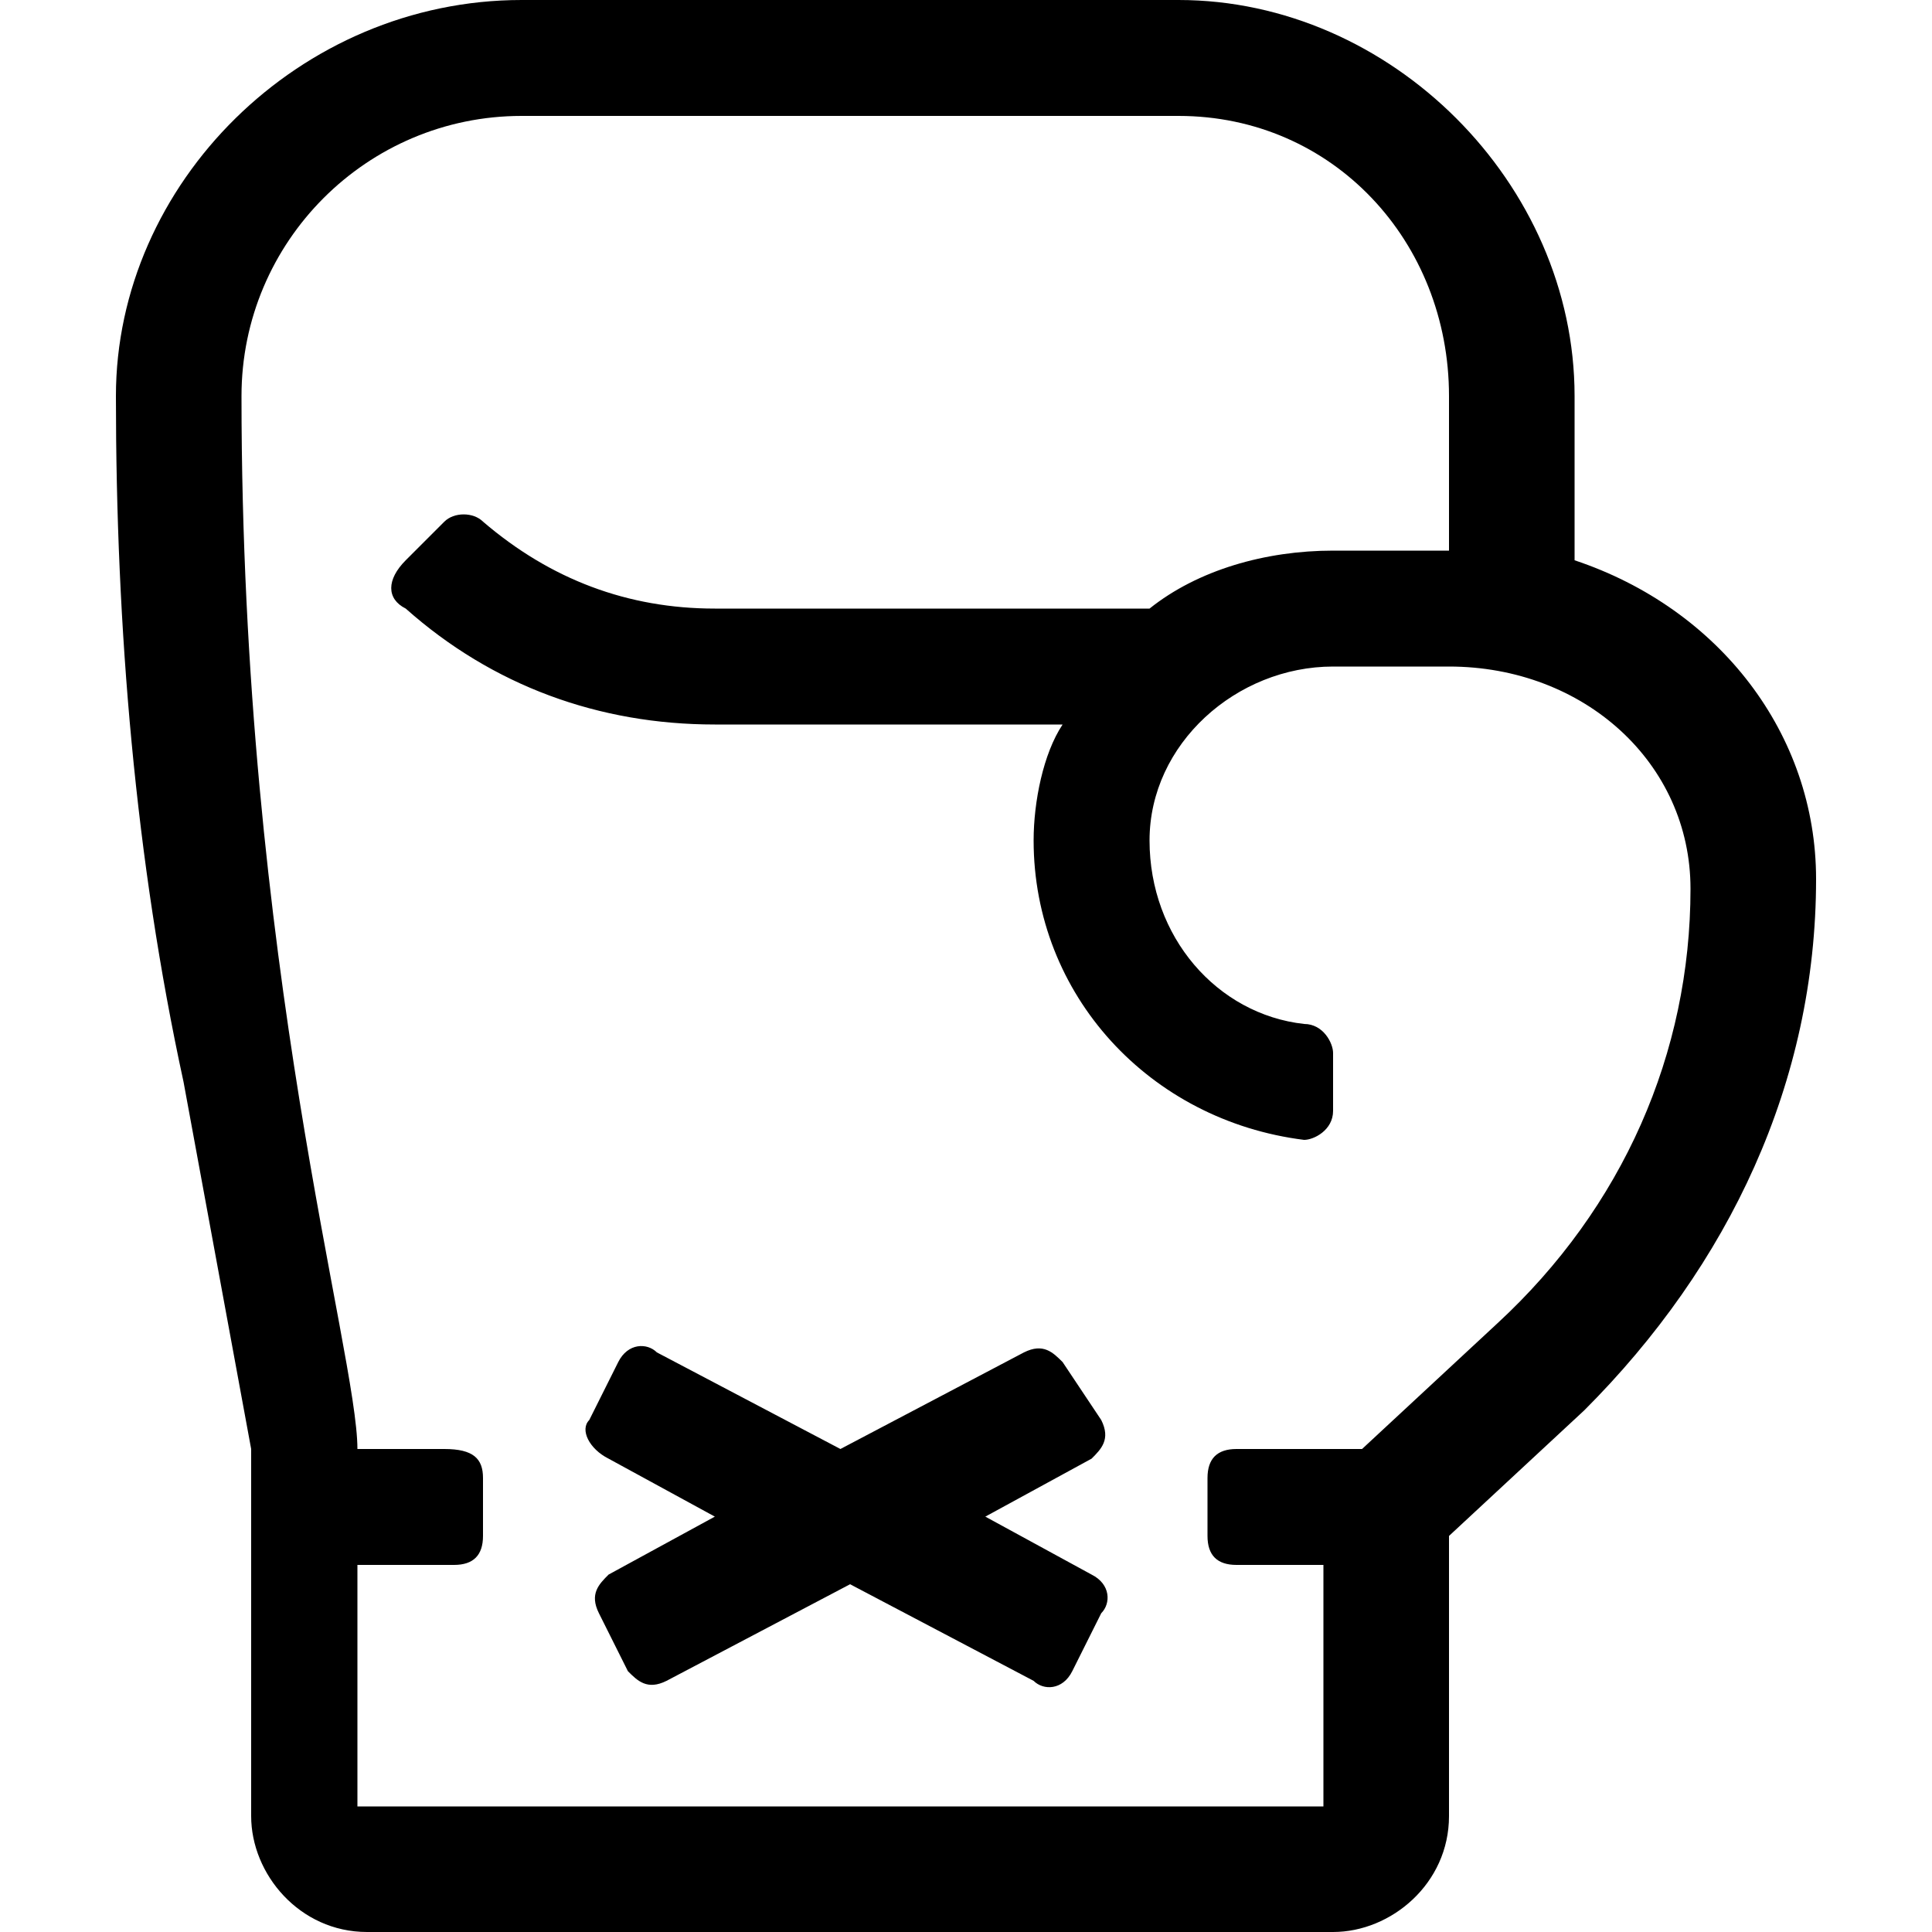 <?xml version="1.0" encoding="utf-8"?>
<!-- Generator: Adobe Illustrator 25.4.0, SVG Export Plug-In . SVG Version: 6.00 Build 0)  -->
<svg version="1.1" id="Layer_1" xmlns="http://www.w3.org/2000/svg" xmlns:xlink="http://www.w3.org/1999/xlink" x="0px" y="0px"
	 viewBox="0 0 20 20" style="enable-background:new 0 0 20 20;" xml:space="preserve">
<style type="text/css">
	.st0{clip-path:url(#SVGID_00000127746414721984936880000009669418020952723634_);fill:#000;}
</style>
<g>
	<defs>
		<path id="SVGID_1_" d="M15,15.9v2.9c0,0.7-0.6,1.2-1.2,1.2h-10c-0.7,0-1.2-0.6-1.2-1.2V15l-0.7-3.8C1.4,8.9,1.2,6.5,1.2,4.1
			C1.2,1.9,3.1,0,5.4,0h6.8c2.2,0,4.1,1.9,4.1,4.1v1.7c1.5,0.5,2.5,1.8,2.5,3.3c0,2.1-0.9,4-2.4,5.5L15,15.9z M17.5,9.2
			c0-1.3-1.1-2.3-2.5-2.3h-1.2c-1,0-1.9,0.8-1.9,1.8c0,1,0.7,1.8,1.6,1.9c0.2,0,0.3,0.2,0.3,0.3v0.6c0,0.2-0.2,0.3-0.3,0.3
			c-1.6-0.2-2.8-1.5-2.8-3.1c0-0.4,0.1-0.9,0.3-1.2H7.4c-1.2,0-2.3-0.4-3.2-1.2C4,6.2,4,6,4.2,5.8l0.4-0.4c0.1-0.1,0.3-0.1,0.4,0
			c0.7,0.6,1.5,0.9,2.4,0.9h4.5v0c0.5-0.4,1.2-0.6,1.9-0.6H15V4.1c0-1.6-1.2-2.9-2.8-2.9H5.4c-1.6,0-2.9,1.3-2.9,2.9
			C2.5,10,3.7,14,3.7,15h0.9C4.9,15,5,15.1,5,15.3v0.6c0,0.2-0.1,0.3-0.3,0.3H3.7l0,2.5h10v-2.5h-0.9c-0.2,0-0.3-0.1-0.3-0.3v-0.6
			c0-0.2,0.1-0.3,0.3-0.3h1.3l1.4-1.3C16.8,12.5,17.5,10.9,17.5,9.2z M11.4,14.7c0.1,0.2,0,0.3-0.1,0.4l-1.1,0.6l1.1,0.6
			c0.2,0.1,0.2,0.3,0.1,0.4l-0.3,0.6c-0.1,0.2-0.3,0.2-0.4,0.1l-1.9-1l-1.9,1c-0.2,0.1-0.3,0-0.4-0.1l-0.3-0.6
			c-0.1-0.2,0-0.3,0.1-0.4l1.1-0.6l-1.1-0.6C6.1,15,6,14.8,6.1,14.7l0.3-0.6c0.1-0.2,0.3-0.2,0.4-0.1l1.9,1l1.9-1
			c0.2-0.1,0.3,0,0.4,0.1L11.4,14.7z"/>
	</defs>
	<clipPath id="SVGID_00000016787382670488104550000006917207127739512761_">
		<use xlink:href="#SVGID_1_"  style="overflow:visible;"/>
	</clipPath>
	<rect style="clip-path:url(#SVGID_00000016787382670488104550000006917207127739512761_);fill:#000;" width="20" height="20"/>
</g>
</svg>
